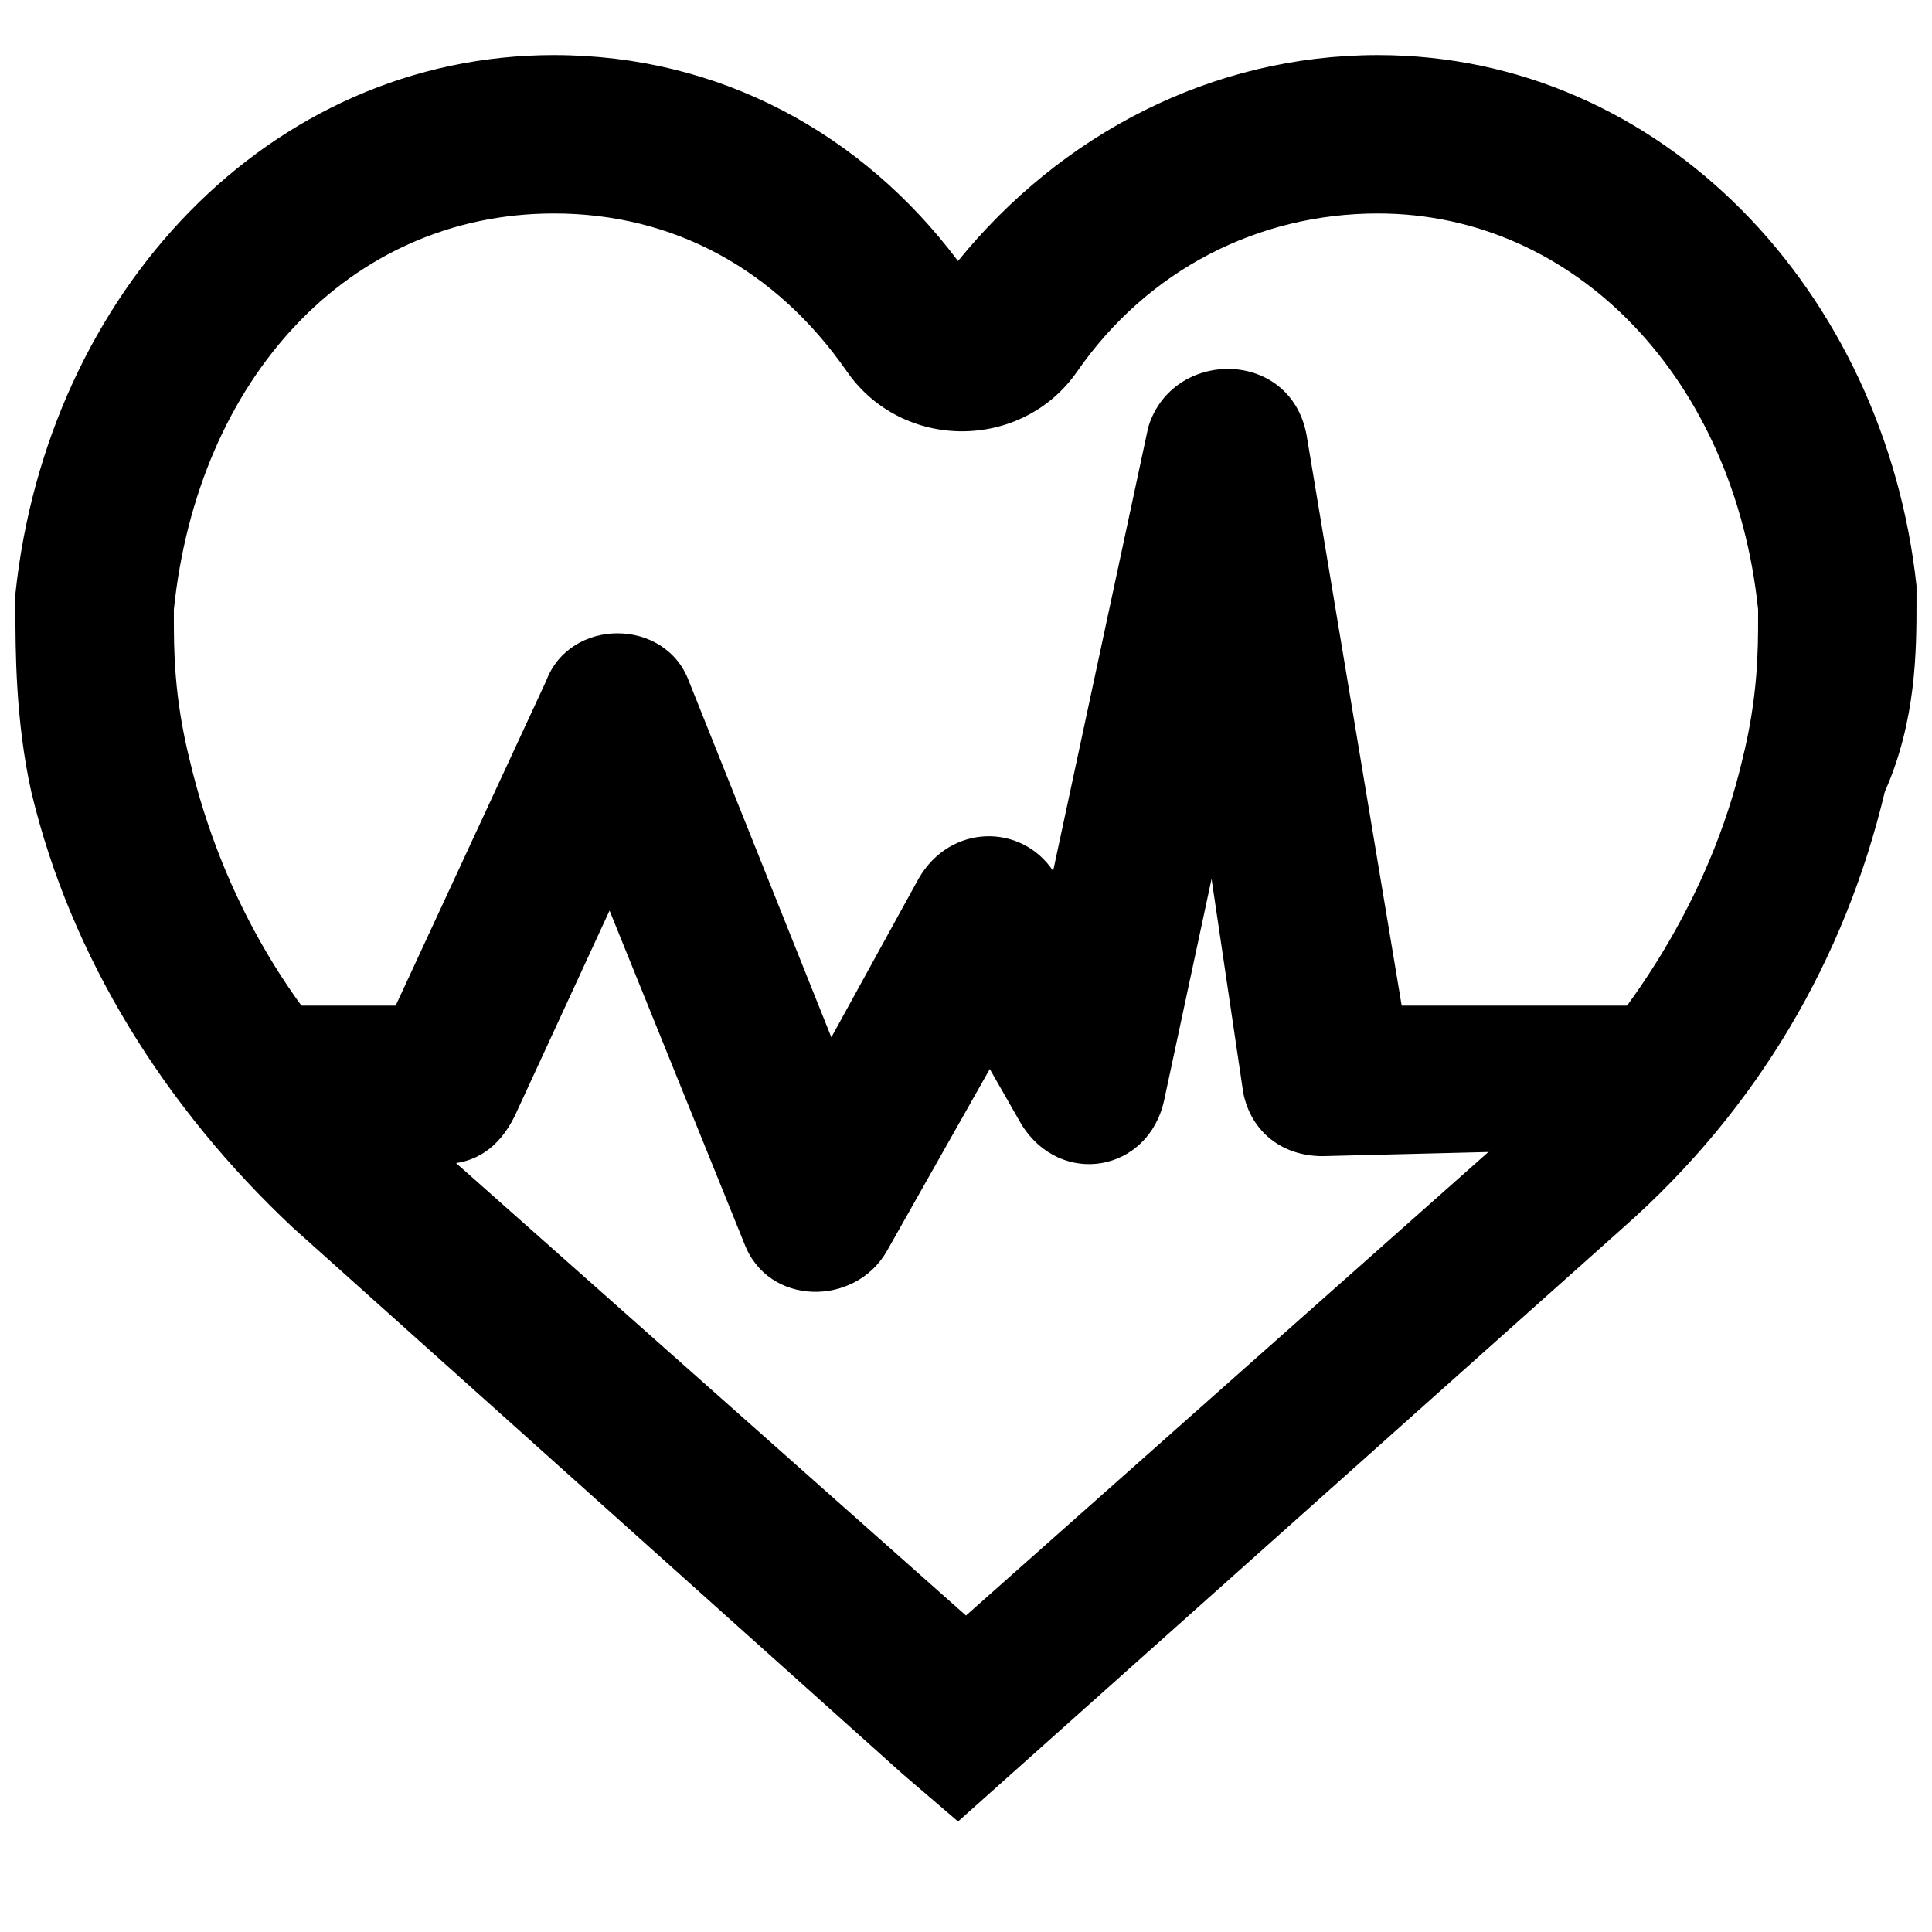 <?xml version="1.0" encoding="UTF-8"?>
<!-- Uploaded to: SVG Repo, www.svgrepo.com, Generator: SVG Repo Mixer Tools -->
<svg width="800px" height="800px" version="1.1" viewBox="144 144 512 512" xmlns="http://www.w3.org/2000/svg">
 <defs>
  <clipPath id="a">
   <path d="m148.09 158h503.81v469h-503.81z"/>
  </clipPath>
 </defs>
 <path d="m586.83 410.5h-71.371l-25.191-151.14c-4.199-23.09-35.688-23.09-41.984-2.098l-25.191 117.55c-8.398-12.594-27.289-12.594-35.688 2.098l-23.09 41.984-37.785-94.465c-6.297-16.793-31.488-16.793-37.785 0l-39.887 86.07h-31.488c-12.594 0-20.992 8.398-20.992 20.992s8.398 20.992 20.992 20.992h44.082c8.398 0 14.695-4.199 18.895-12.594l25.191-54.578 35.688 88.168c6.297 16.793 29.391 16.793 37.785 2.098l27.289-48.281 8.398 14.695c10.496 16.793 33.586 12.594 37.785-6.297l12.594-58.777 8.398 56.68c2.098 10.496 10.496 16.793 20.992 16.793l83.969-2.098c12.594 0 27.289-6.297 27.289-18.895 0-12.602-8.398-18.898-18.895-18.898z"/>
 <g clip-path="url(#a)">
  <path d="m250.95 439.88c-29.391-25.191-48.281-58.777-56.68-94.465-4.195-16.793-4.195-29.387-4.195-37.785v-2.098c6.297-60.879 46.184-104.96 100.76-104.96 31.488 0 58.777 14.695 77.672 41.984 14.695 20.992 46.184 20.992 60.879 0 18.895-27.289 48.281-41.984 79.77-41.984 52.48 0 94.465 44.082 100.76 104.96v2.098c0 8.398 0 20.992-4.199 37.785-8.398 35.688-29.391 69.273-56.68 94.465l-149.04 132.25zm39.887-281.29c-75.57 0-134.35 62.977-142.75 142.75v4.199c0 10.496 0 29.391 4.199 48.281 10.496 44.082 35.688 83.969 69.273 115.46l161.64 144.84 14.695 12.594 176.33-157.44c35.688-31.488 58.777-71.371 69.273-115.46 8.395-18.891 8.395-37.781 8.395-50.379v-4.199c-8.395-77.668-67.172-140.64-142.75-140.64-44.082 0-83.969 20.992-111.26 54.578-25.191-33.586-62.977-54.578-107.06-54.578z"/>
 </g>
</svg>